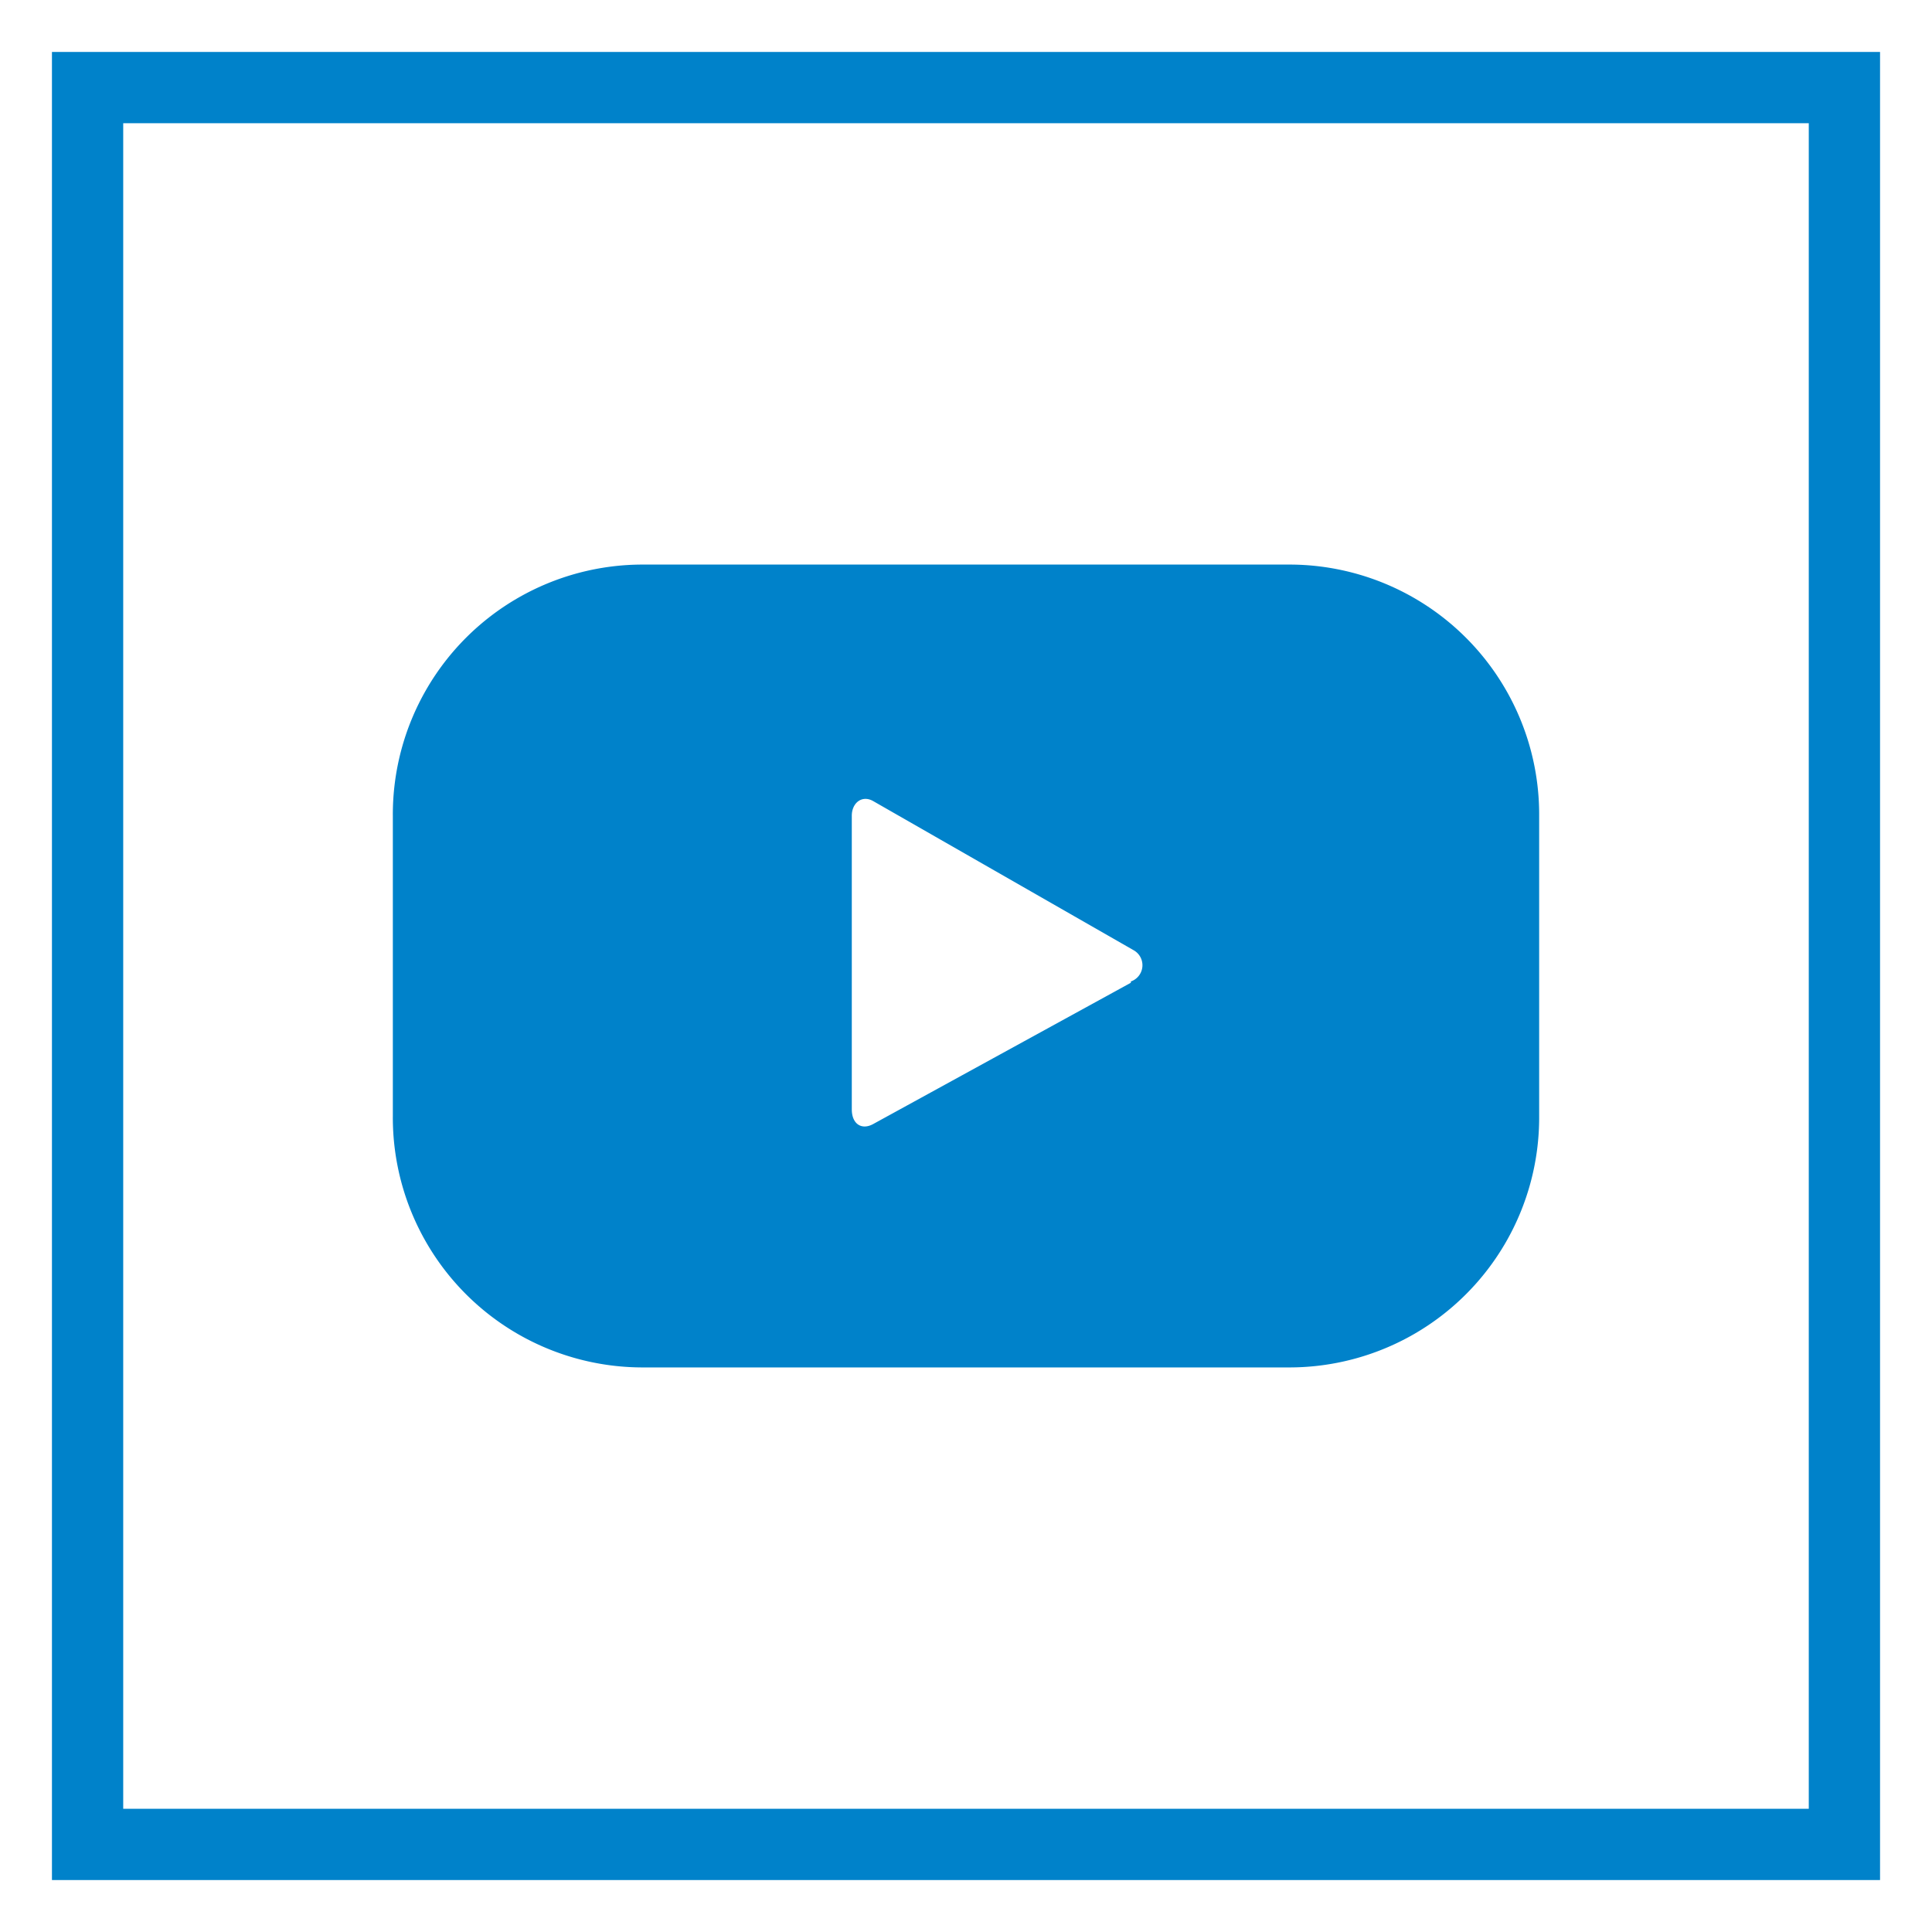 <svg id="Camada_1" data-name="Camada 1" xmlns="http://www.w3.org/2000/svg" viewBox="0 0 45 45"><defs><style>.cls-1{fill:none;stroke:#0082ca;stroke-miterlimit:10;stroke-width:1.66px;}.cls-2{fill:#0082ca;}</style></defs><title>logos-tf</title><rect class="cls-1" x="2.04" y="2.04" width="40.92" height="40.92"/><path class="cls-2" d="M35.85,19A5.82,5.82,0,0,0,30,13.15H15A5.82,5.82,0,0,0,9.15,19V26A5.82,5.82,0,0,0,15,31.85H30A5.82,5.82,0,0,0,35.85,26Zm-9.51,3.89-6,3.29c-.27.15-.5,0-.5-.34V19c0-.3.24-.49.5-.34l6.06,3.47A.4.4,0,0,1,26.34,22.86Z"/></svg>